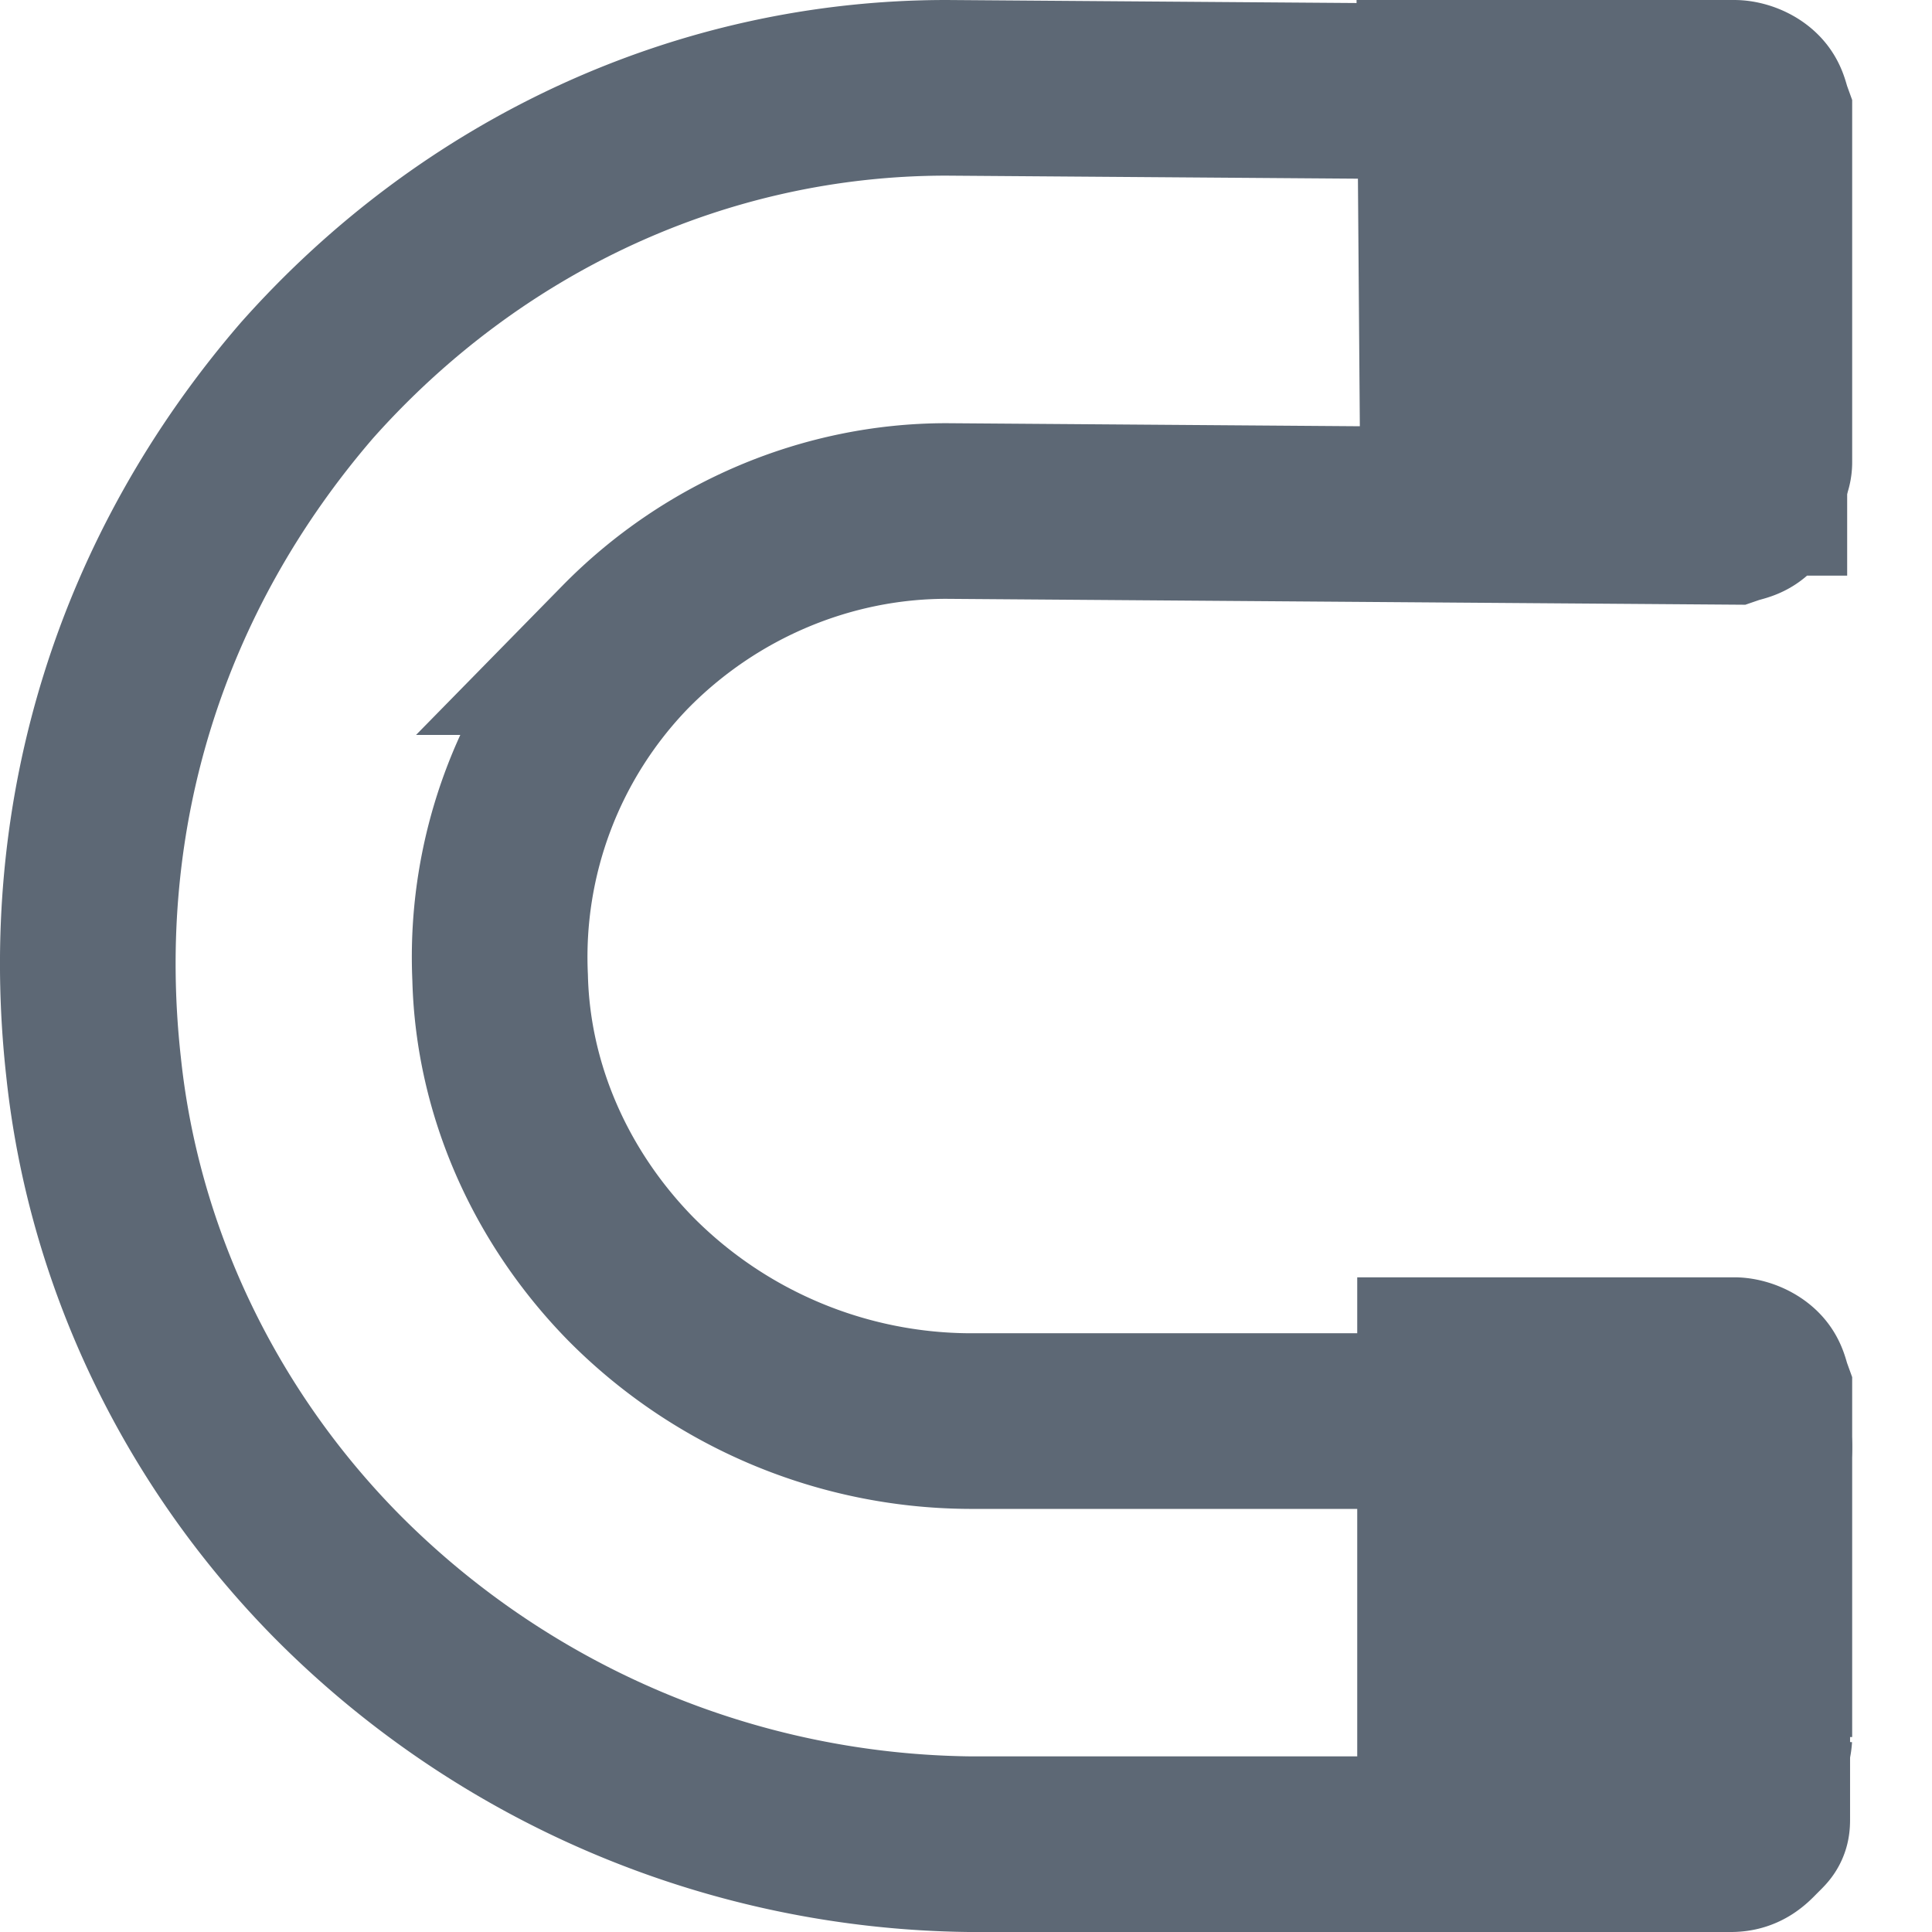 <svg width="22" height="22" xmlns="http://www.w3.org/2000/svg"><g stroke="#354353" stroke-width="2" fill="none" fill-rule="evenodd" opacity=".804"><path d="M3.818 17.93c-1.554-1.583-2.525-3.63-2.752-5.775-.324-2.904.55-5.643 2.428-7.822C5.37 2.221 7.993 1 10.777 1l8.934.066c.064 0 .162.033.226.099.065.066.065.132.097.231v4.159a.36.36 0 0 1-.097.23c-.064.067-.13.067-.226.1l-8.934-.066c-1.36 0-2.687.56-3.658 1.55a5.072 5.072 0 0 0-1.424 3.763c.032 1.287.582 2.508 1.489 3.433a5.466 5.466 0 0 0 3.852 1.617h8.74c.064 0 .161.033.226.099.032.033.065.066.065.132a.102.102 0 0 1 0 .132v4.158c0 .066 0 .066-.033.1l-.065.065c-.064.066-.129.132-.258.132h-8.675a10.315 10.315 0 0 1-7.218-3.07Z"/><path d="M16.455 15.545h3.293c.068 0 .171.032.24.094.069.062.069.124.103.218v3.923a.32.32 0 0 1-.103.217c-.069.063-.137.063-.24.094h-3.293v-4.546ZM16.455 1h3.293c.068 0 .171.031.24.094.069.063.069.126.103.22v3.95c0 .125-.172.281-.309.281H16.49L16.455 1Z" fill="#354353"/></g></svg>